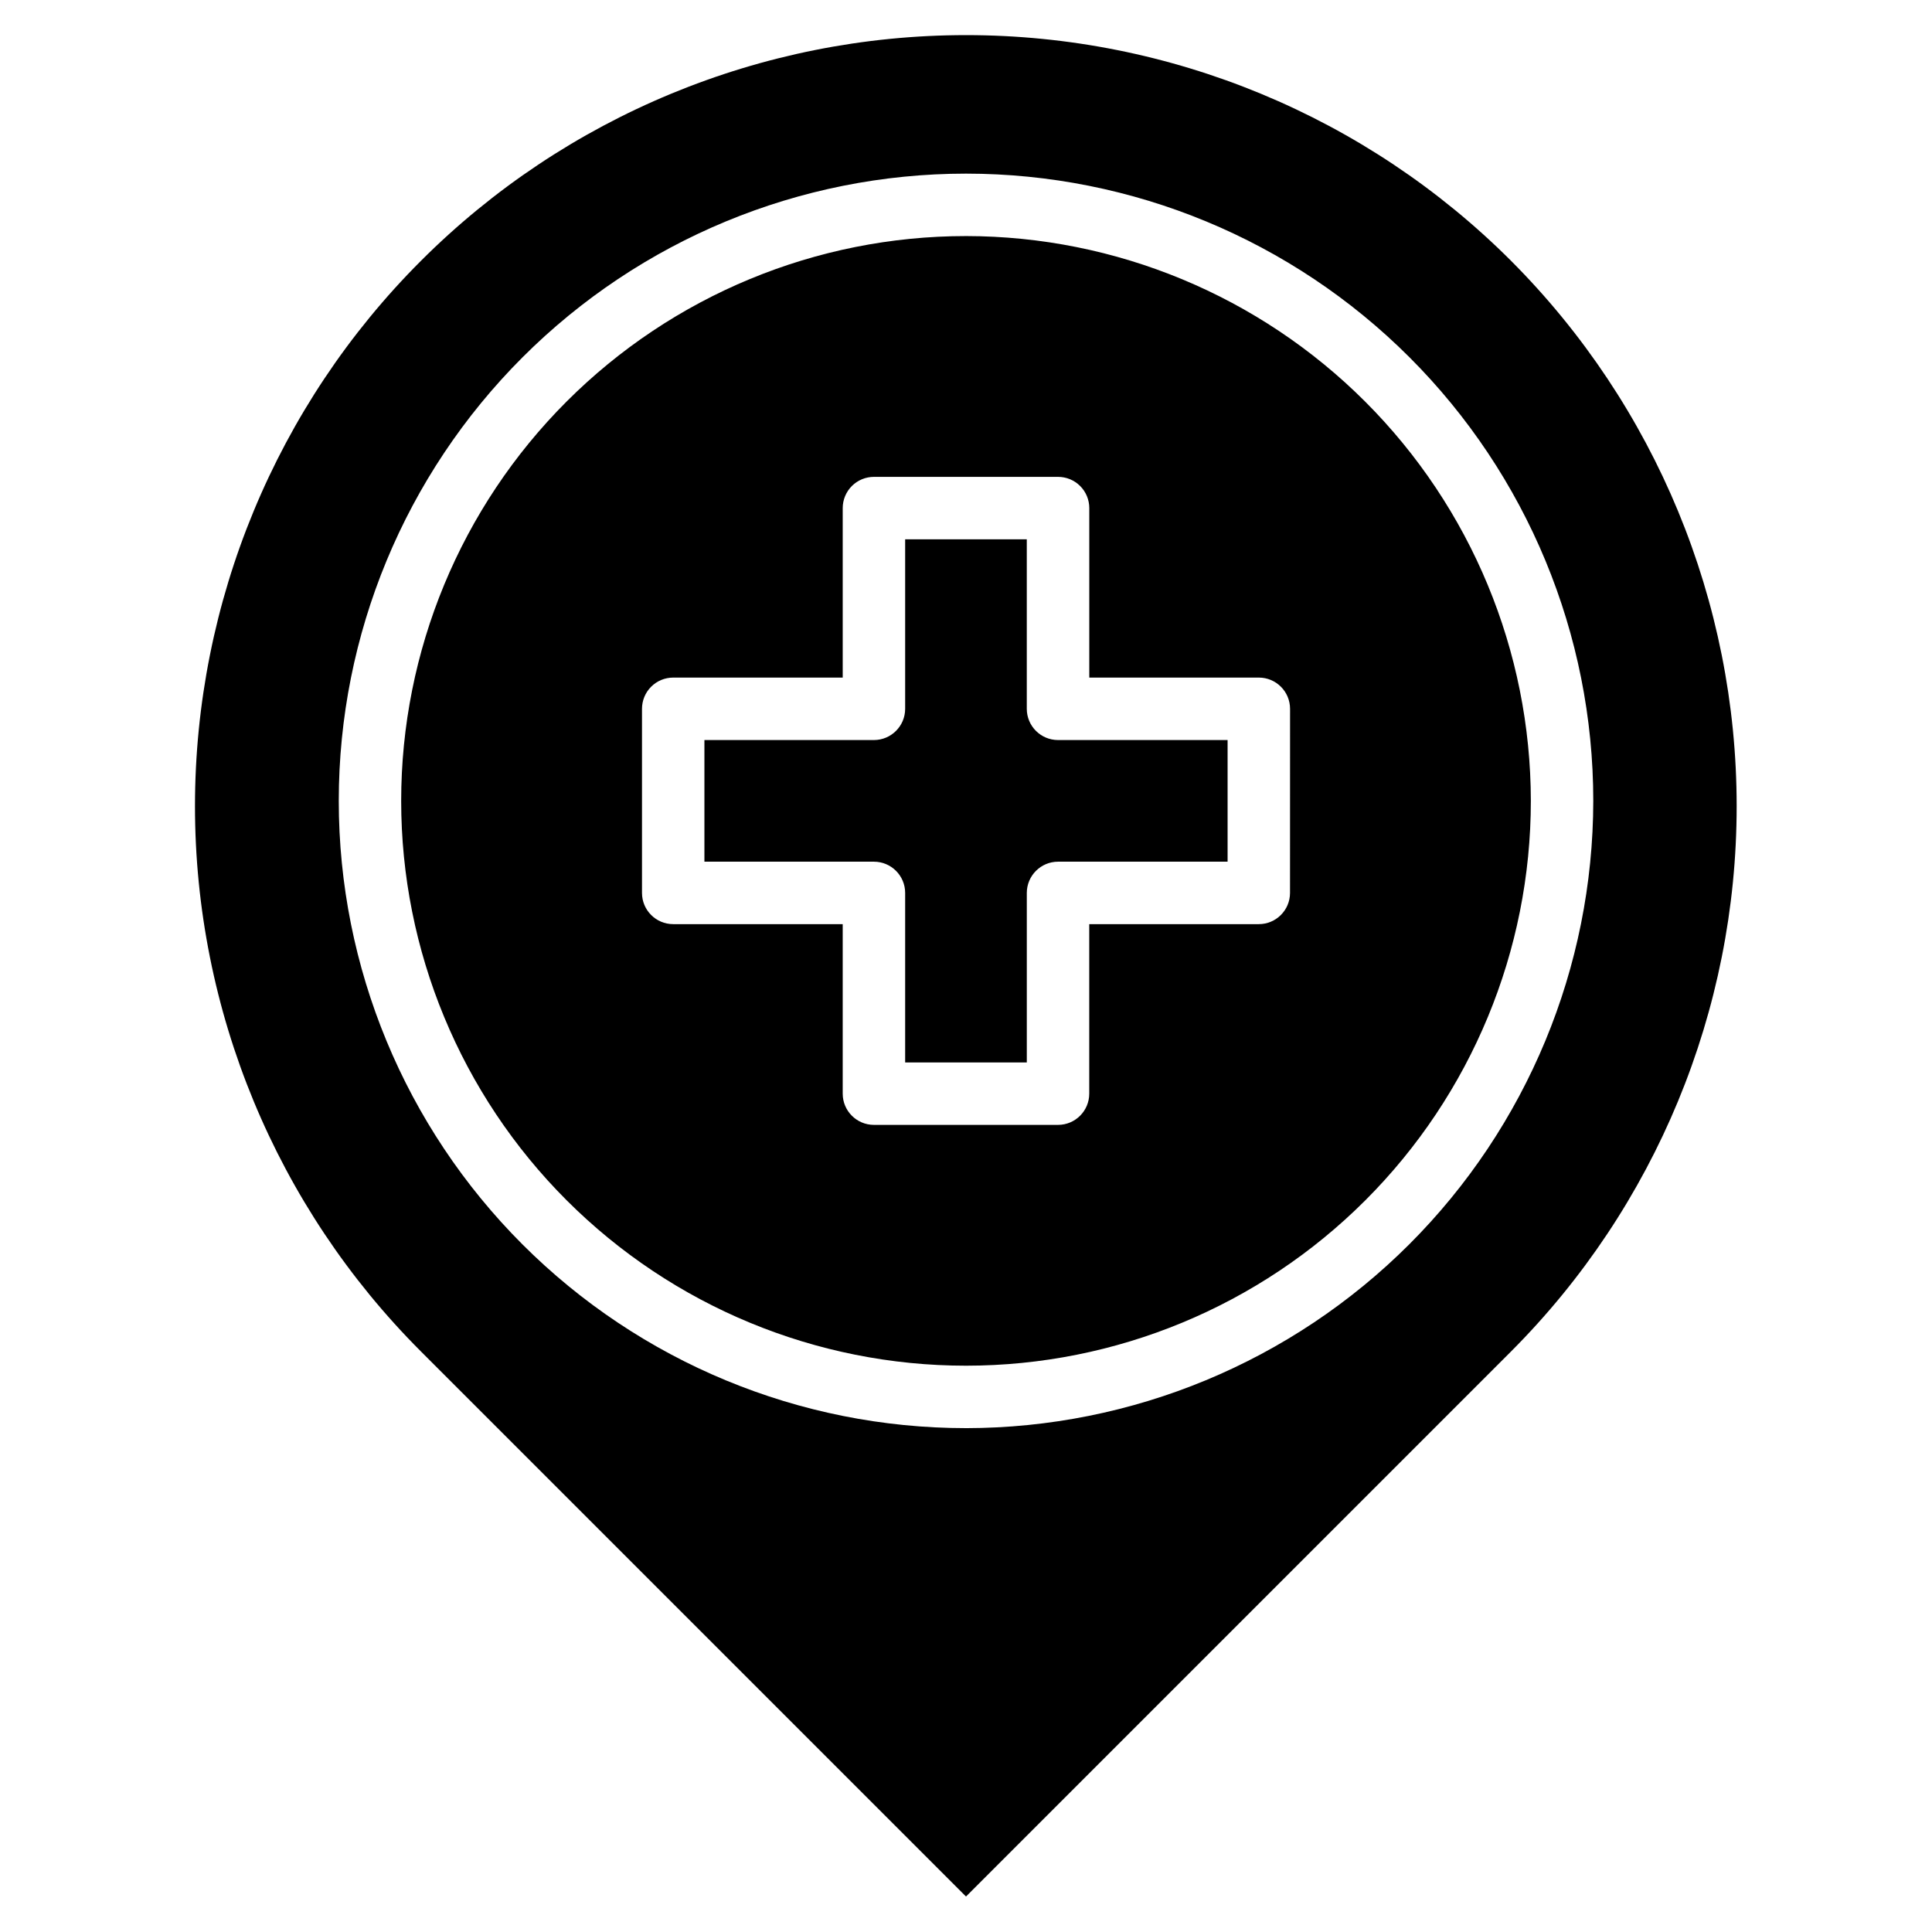 <?xml version="1.0" encoding="UTF-8"?>
<!-- Uploaded to: ICON Repo, www.svgrepo.com, Generator: ICON Repo Mixer Tools -->
<svg fill="#000000" width="800px" height="800px" version="1.1" viewBox="144 144 512 512" xmlns="http://www.w3.org/2000/svg">
 <path d="m544.48 213.15c-38.32-38.32-90.293-59.848-144.48-59.844-54.191 0-106.16 21.527-144.48 59.848-38.32 38.32-59.848 90.293-59.848 144.48 0 54.191 21.527 106.16 59.848 144.48l144.48 144.48 144.48-144.48c38.262-38.348 59.754-90.309 59.754-144.48 0-54.172-21.492-106.13-59.754-144.48zm-144.48 309.32c-44.09 0-86.367-17.516-117.54-48.688-31.172-31.176-48.684-73.457-48.684-117.54s17.516-86.367 48.688-117.54c31.176-31.172 73.453-48.684 117.54-48.688 44.086 0 86.367 17.512 117.54 48.688 31.176 31.172 48.691 73.453 48.691 117.54-0.051 44.074-17.578 86.328-48.742 117.49-31.168 31.164-73.422 48.695-117.49 48.742zm0-315.91c-39.699 0-77.773 15.77-105.84 43.844-28.074 28.07-43.844 66.145-43.844 105.84 0.004 39.699 15.773 77.773 43.844 105.84 28.074 28.07 66.148 43.84 105.85 43.84 39.695-0.004 77.77-15.773 105.84-43.848 28.07-28.07 43.84-66.145 43.84-105.84-0.043-39.684-15.828-77.73-43.891-105.79s-66.109-43.844-105.79-43.887zm85.867 174.07c0 4.57-3.707 8.277-8.277 8.277h-44.93v44.922c0 4.57-3.703 8.273-8.273 8.277h-48.781c-4.574 0-8.281-3.707-8.281-8.277v-44.918h-44.918v-0.004c-4.57 0-8.273-3.707-8.273-8.277v-48.789c0-2.195 0.871-4.301 2.422-5.852 1.551-1.551 3.656-2.422 5.852-2.422h44.918v-44.918c0-2.195 0.875-4.301 2.426-5.852 1.555-1.551 3.66-2.422 5.856-2.422h48.789c2.195 0 4.297 0.871 5.852 2.422 1.551 1.551 2.422 3.656 2.422 5.852v44.918h44.93c4.566 0 8.273 3.703 8.277 8.273zm-61.473-40.512h44.93v32.238h-44.93c-4.57 0.004-8.273 3.707-8.281 8.273v44.926h-32.238v-44.926c0-4.566-3.703-8.27-8.27-8.273h-44.926v-32.238h44.926c4.566-0.004 8.27-3.707 8.27-8.277v-44.918h32.234v44.918c0.004 4.574 3.711 8.277 8.285 8.277z"/>
</svg>